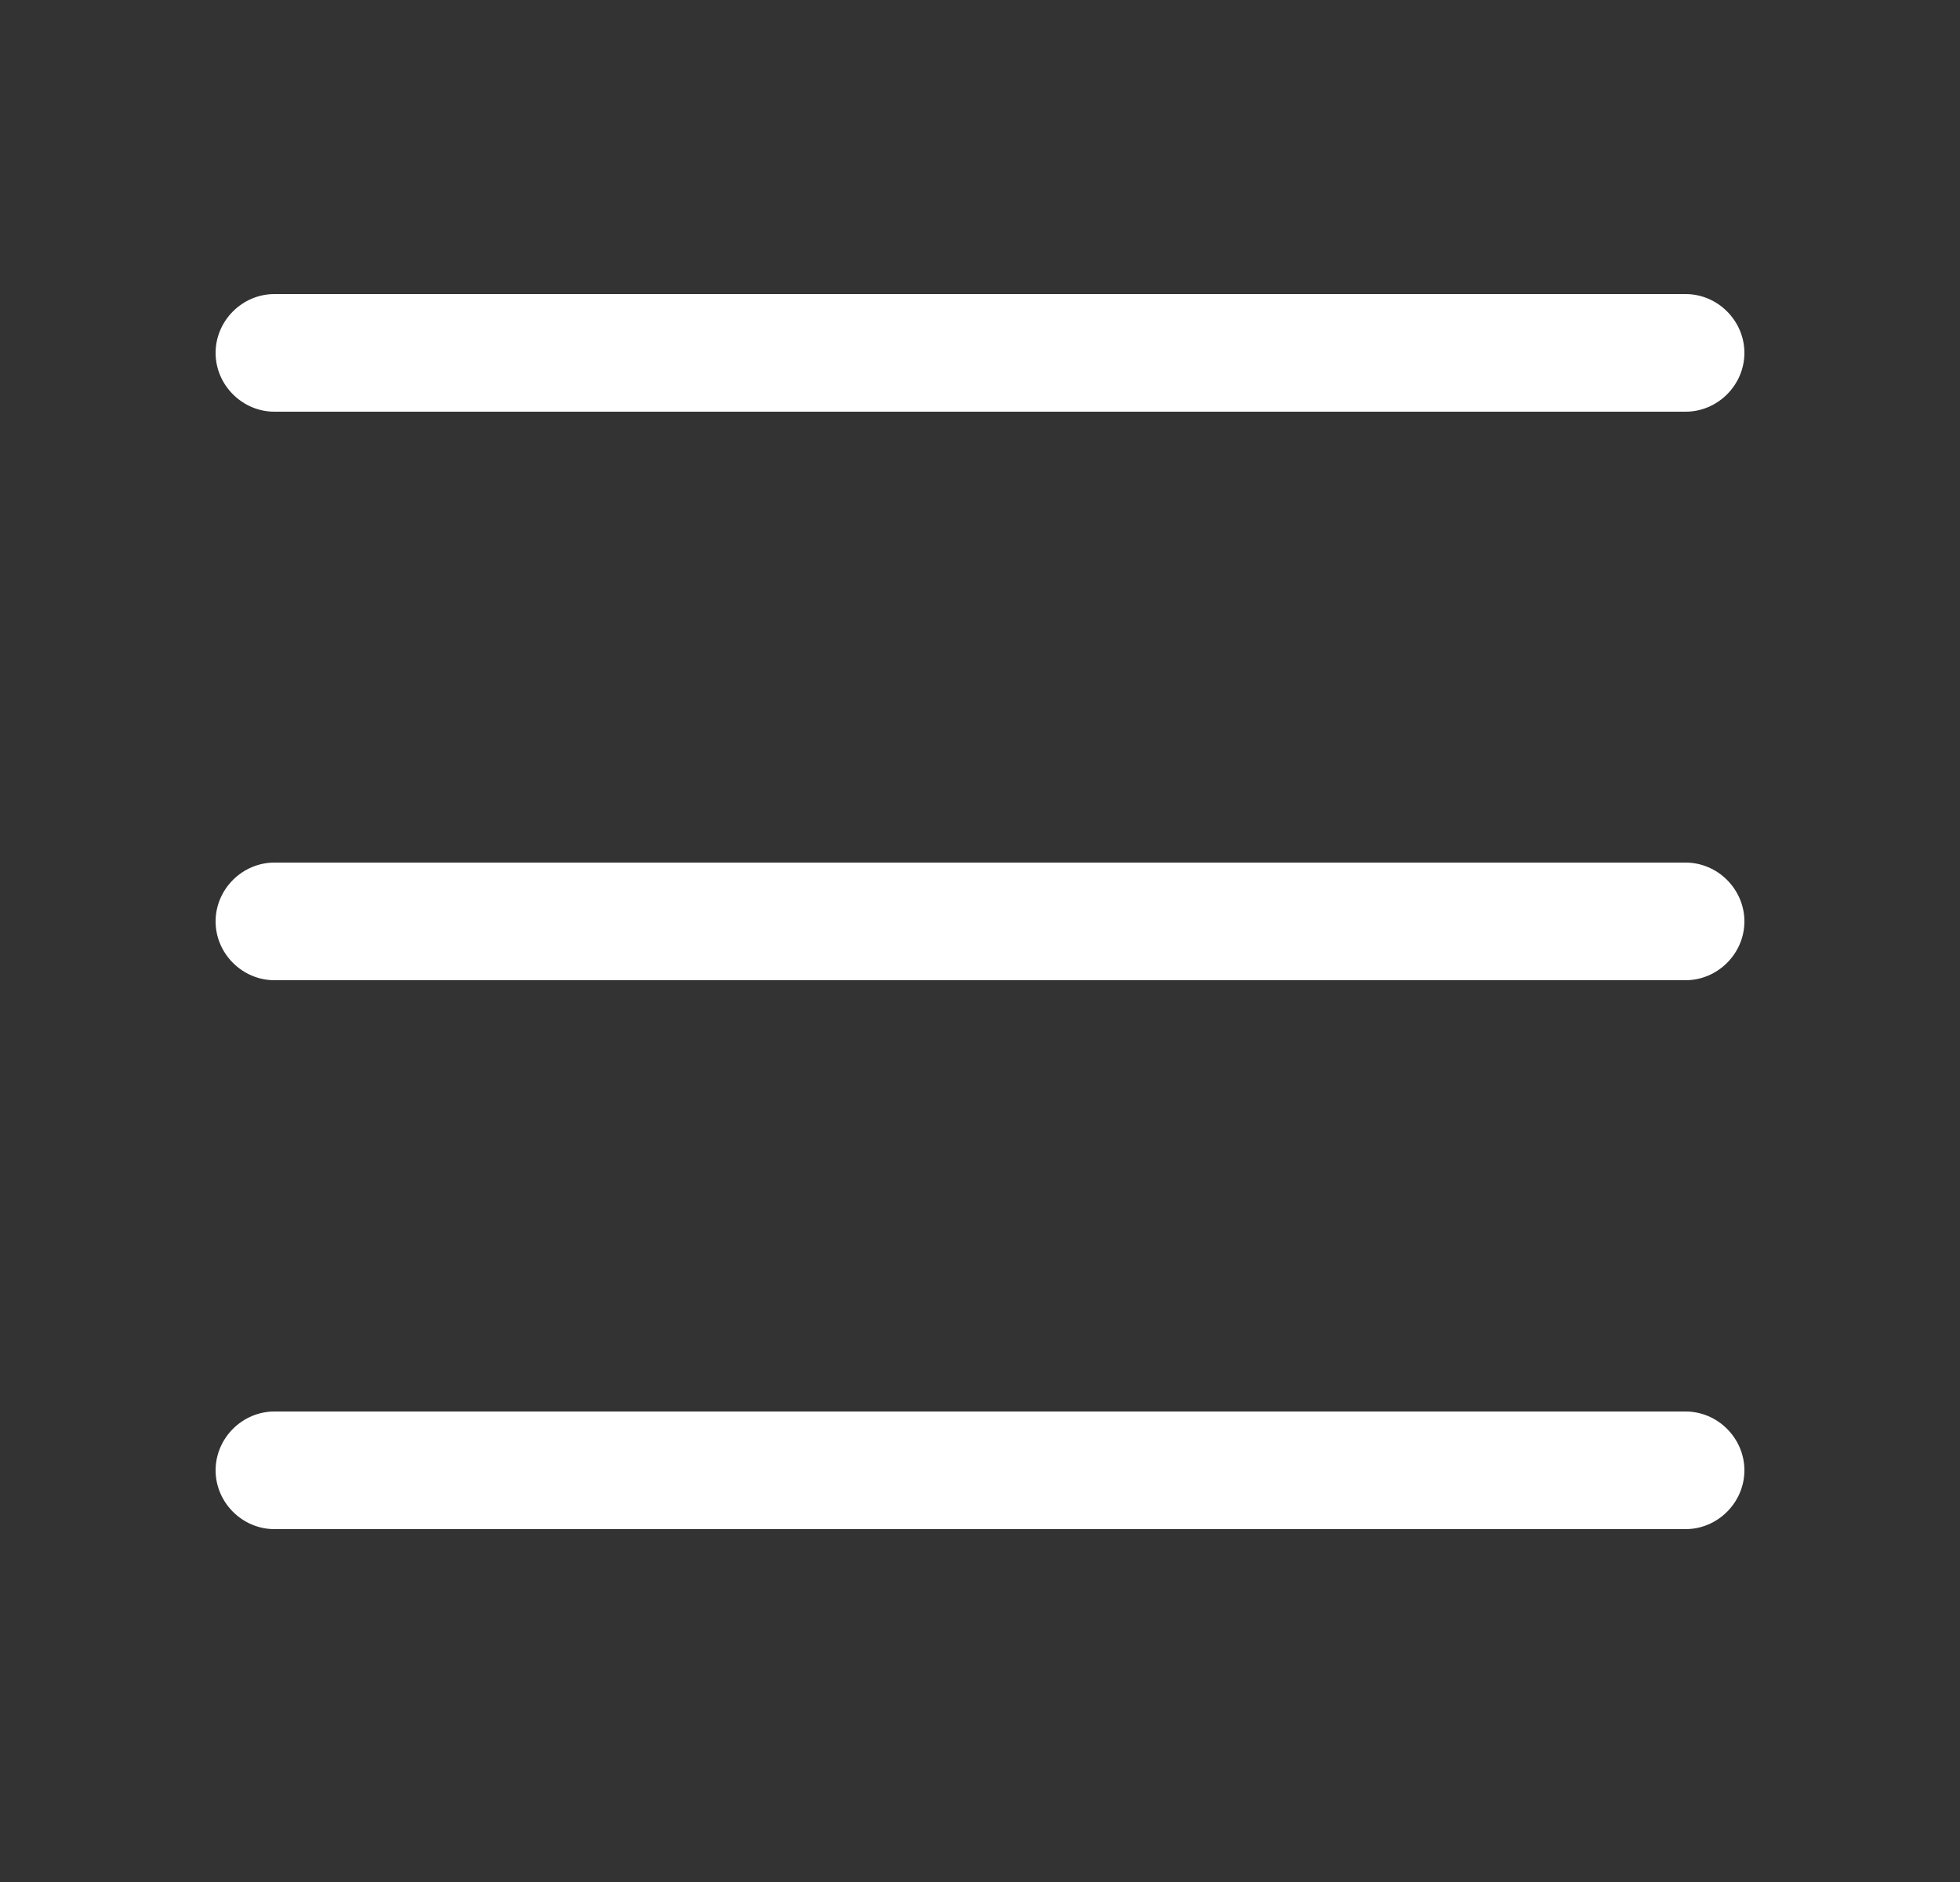 <svg width="25" height="24" viewBox="0 0 25 24" fill="none" xmlns="http://www.w3.org/2000/svg">
<rect x="0" y="0" width="25" height="24" fill="#333333" stroke="none"/>
<g id="vuesax/bold/textalign-justifycenter">
<g id="vuesax/bold/textalign-justifycenter_2">
<g id="textalign-justifycenter">
<path id="Vector" d="M21.5 5.25H3.5C3.09 5.25 2.75 4.91 2.75 4.5C2.75 4.09 3.09 3.75 3.5 3.75H21.5C21.91 3.75 22.25 4.09 22.25 4.5C22.25 4.91 21.91 5.25 21.5 5.25Z" fill="white"/>
<path id="Vector_2" d="M21.5 12.5H3.5C3.09 12.5 2.75 12.16 2.75 11.75C2.75 11.34 3.09 11 3.5 11H21.5C21.91 11 22.25 11.34 22.25 11.75C22.25 12.16 21.91 12.5 21.5 12.5Z" fill="white"/>
<path id="Vector_3" d="M21.5 19.5H3.5C3.09 19.5 2.75 19.16 2.75 18.75C2.75 18.34 3.09 18 3.5 18H21.5C21.91 18 22.25 18.34 22.25 18.75C22.25 19.16 21.91 19.5 21.5 19.5Z" fill="white"/>
</g>
</g>
</g>
</svg>
